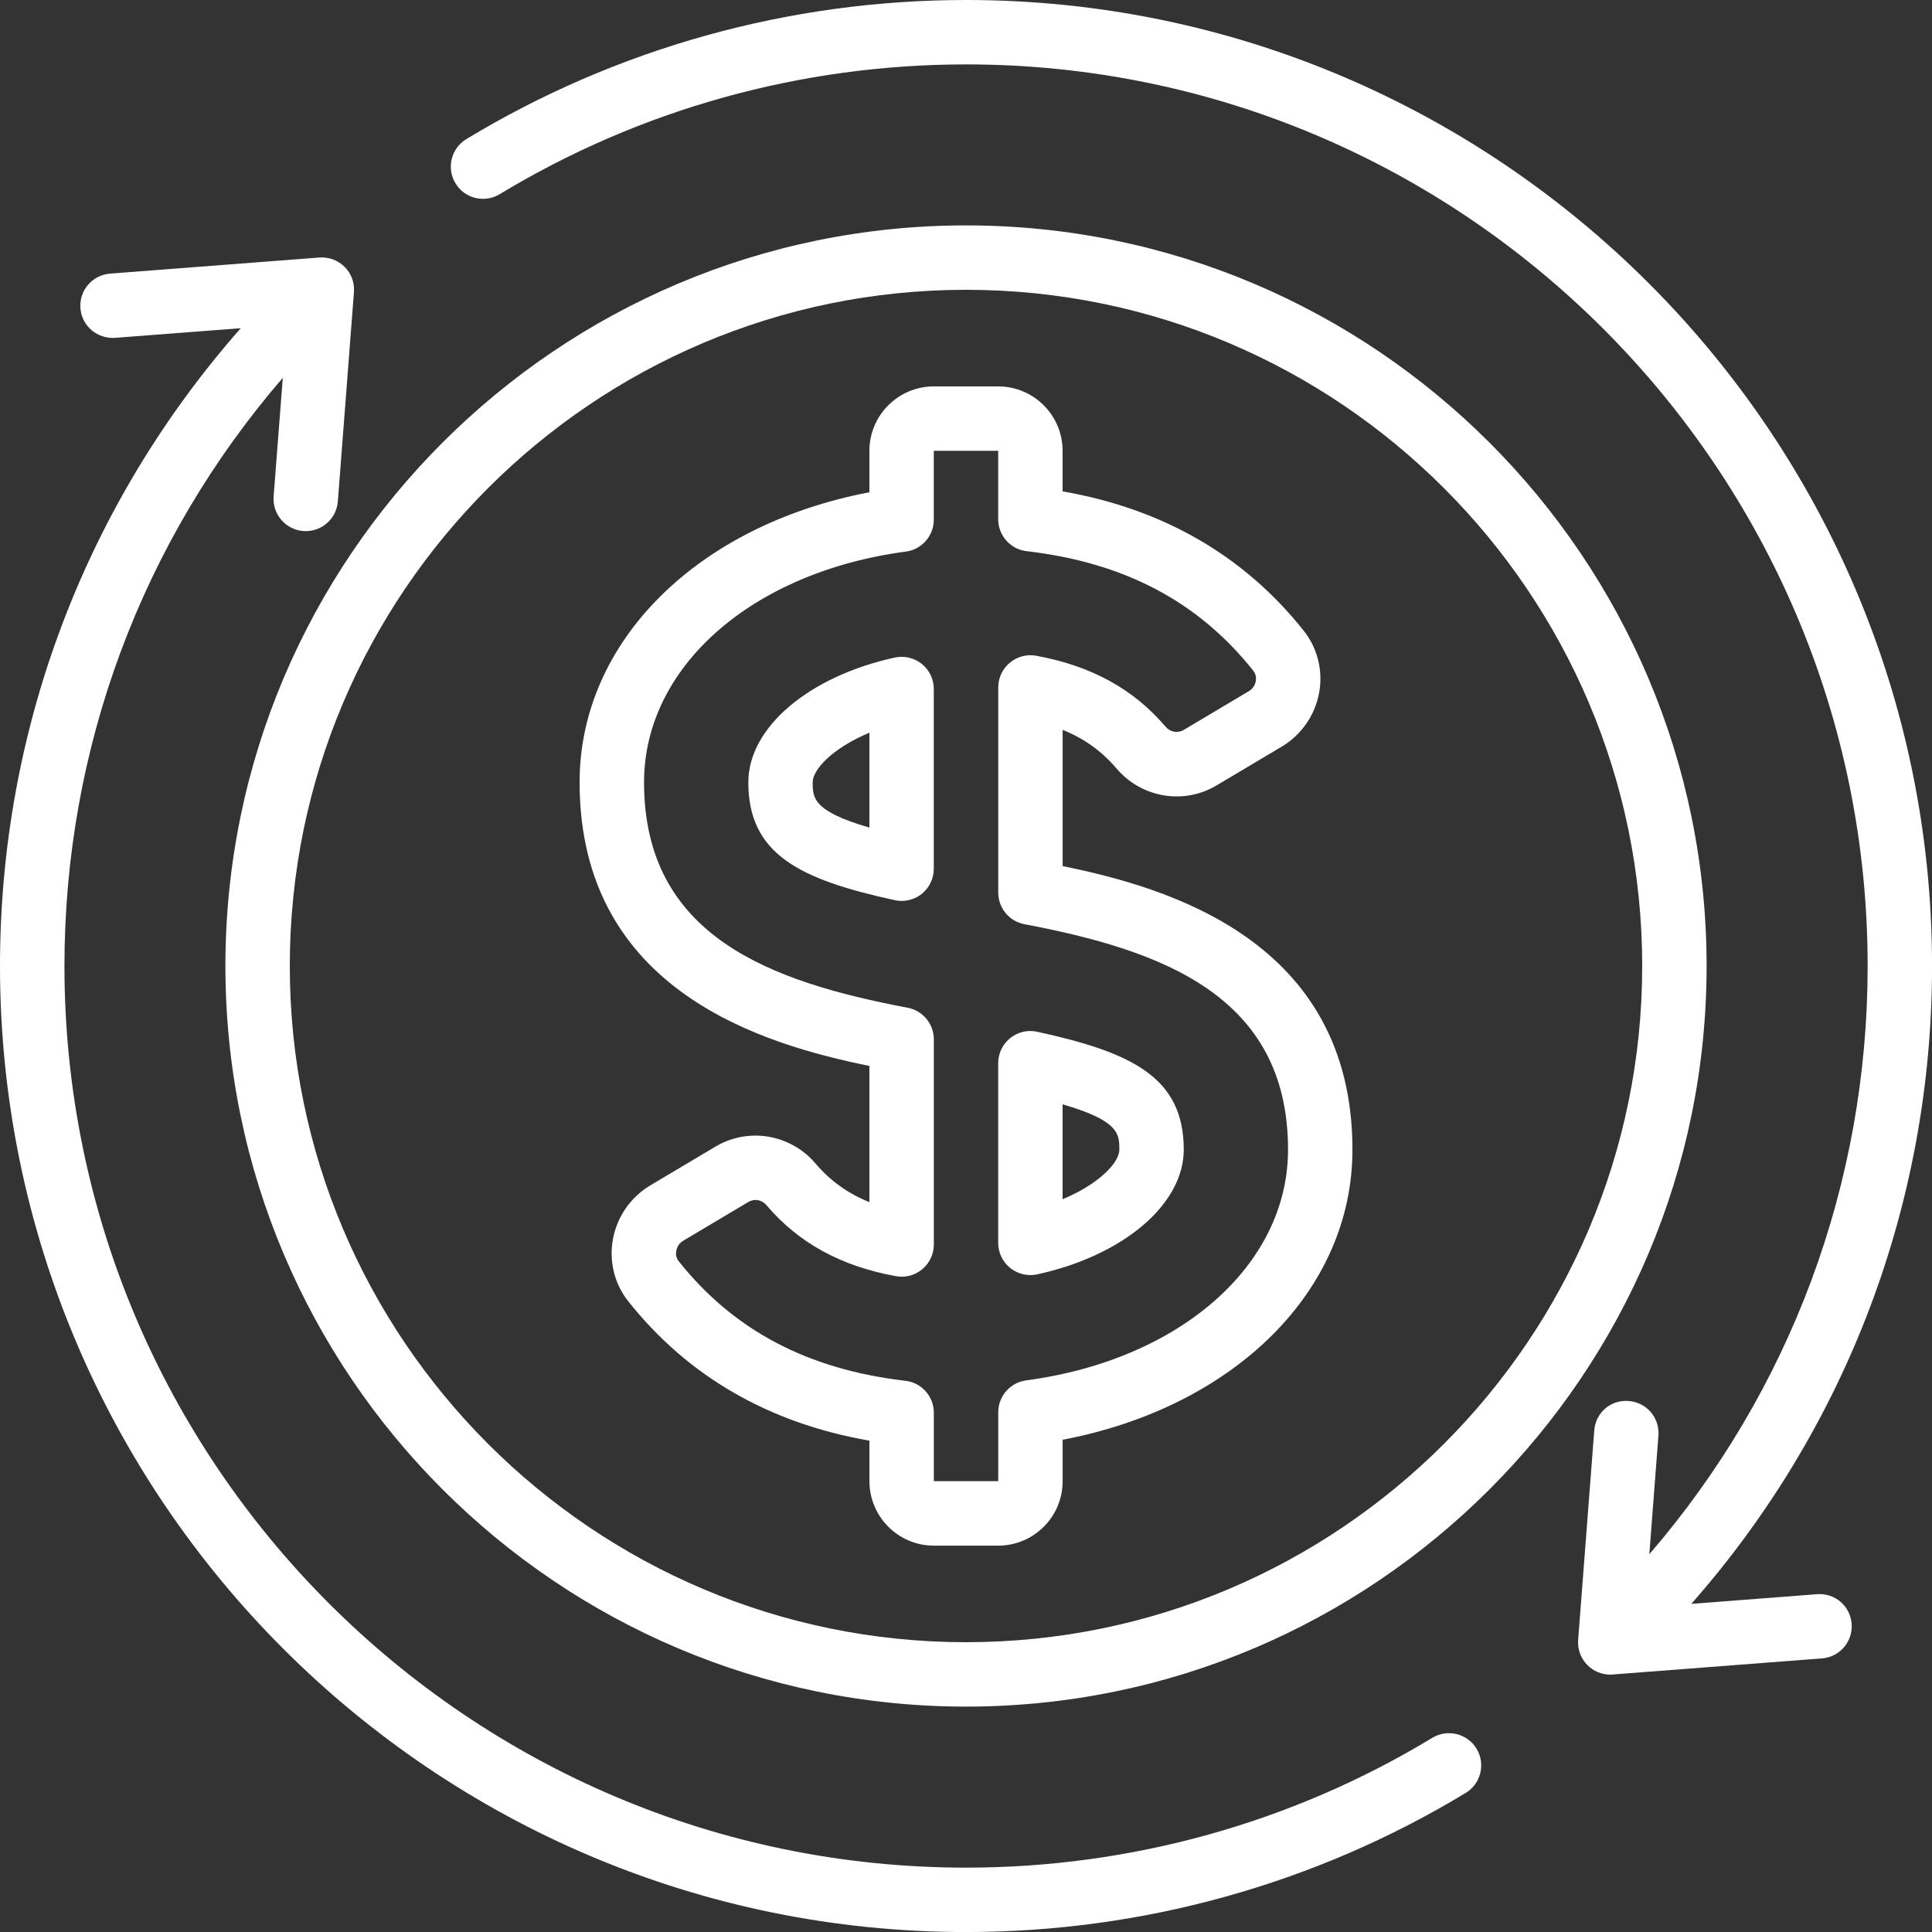 <svg width="45" height="45" viewBox="0 0 45 45" fill="none" xmlns="http://www.w3.org/2000/svg">
<rect x="0" y="0" width="45" height="45" fill="#333333" stroke="none"/>
<g clip-path="url(#clip0_6323_30350)">
<path d="M22.5 39.75C32.012 39.75 39.75 32.012 39.75 22.5C39.75 12.988 32.012 5.25 22.5 5.25C12.988 5.25 5.25 12.988 5.25 22.5C5.25 32.012 12.989 39.75 22.5 39.75ZM22.5 6.75C31.184 6.75 38.25 13.816 38.25 22.5C38.25 31.184 31.184 38.25 22.5 38.25C13.816 38.25 6.75 31.184 6.75 22.5C6.75 13.816 13.815 6.75 22.5 6.75Z" fill="white"/>
<path d="M20.25 24.828V28C19.745 27.797 19.337 27.502 18.996 27.101C18.413 26.416 17.432 26.251 16.664 26.707L15.146 27.61C14.69 27.883 14.372 28.34 14.276 28.864C14.182 29.378 14.312 29.905 14.633 30.309C16.021 32.058 17.909 33.148 20.251 33.556V34.501C20.251 35.328 20.924 36.001 21.751 36.001H23.251C24.078 36.001 24.751 35.328 24.751 34.501V33.535C28.757 32.771 31.501 30.062 31.501 26.779C31.501 21.894 27.17 20.666 24.751 20.173V17C25.256 17.203 25.665 17.499 26.006 17.899C26.588 18.584 27.571 18.751 28.337 18.293L29.855 17.39C30.311 17.118 30.628 16.661 30.725 16.137C30.819 15.623 30.689 15.097 30.367 14.692C28.979 12.944 27.092 11.853 24.75 11.445V10.5C24.75 9.673 24.077 9 23.25 9H21.75C20.923 9 20.25 9.673 20.25 10.5V11.466C16.244 12.229 13.5 14.938 13.5 18.222C13.5 23.107 17.831 24.335 20.25 24.828ZM21.099 12.848C21.472 12.798 21.75 12.48 21.75 12.104V10.5H23.25V12.094C23.25 12.475 23.536 12.795 23.914 12.838C26.188 13.102 27.914 14.013 29.193 15.625C29.264 15.714 29.259 15.815 29.249 15.866C29.232 15.964 29.172 16.049 29.087 16.099L27.569 17.003C27.43 17.084 27.256 17.053 27.148 16.926C26.401 16.048 25.415 15.507 24.135 15.274C23.917 15.232 23.691 15.294 23.52 15.437C23.349 15.578 23.251 15.79 23.251 16.012V20.79C23.251 21.15 23.507 21.46 23.86 21.526C27.049 22.131 30.001 23.185 30.001 26.777C30.001 29.462 27.493 31.672 23.902 32.152C23.529 32.201 23.251 32.519 23.251 32.895V34.499H21.751V32.906C21.751 32.525 21.466 32.204 21.087 32.161C18.814 31.897 17.087 30.986 15.808 29.375C15.74 29.29 15.739 29.197 15.752 29.134C15.77 29.035 15.829 28.949 15.914 28.899L17.431 27.996C17.483 27.965 17.54 27.95 17.596 27.95C17.691 27.95 17.785 27.992 17.854 28.073C18.601 28.951 19.586 29.491 20.866 29.724C21.087 29.767 21.311 29.705 21.482 29.562C21.652 29.42 21.751 29.209 21.751 28.986V24.209C21.751 23.849 21.494 23.538 21.14 23.472C17.952 22.867 15.001 21.814 15.001 18.221C15.001 15.536 17.509 13.326 21.1 12.847L21.099 12.848Z" fill="white"/>
<path d="M20.84 20.967C20.893 20.979 20.947 20.984 21 20.984C21.17 20.984 21.336 20.927 21.471 20.819C21.648 20.676 21.75 20.461 21.75 20.234V16.049C21.75 15.821 21.648 15.607 21.471 15.464C21.294 15.323 21.062 15.267 20.841 15.316C18.832 15.755 17.43 16.949 17.43 18.221C17.43 19.902 18.629 20.484 20.841 20.967H20.84ZM20.25 17.066V19.276C18.929 18.894 18.929 18.578 18.929 18.221C18.929 17.924 19.392 17.424 20.25 17.066Z" fill="white"/>
<path d="M24 29.699C24.053 29.699 24.107 29.693 24.16 29.682C26.169 29.243 27.572 28.049 27.572 26.778C27.572 25.096 26.372 24.515 24.16 24.032C23.938 23.982 23.707 24.037 23.53 24.179C23.352 24.322 23.25 24.537 23.25 24.764V28.949C23.25 29.177 23.353 29.391 23.53 29.534C23.665 29.642 23.831 29.699 24 29.699ZM24.75 25.722C26.072 26.104 26.072 26.42 26.072 26.777C26.072 27.074 25.609 27.574 24.75 27.932V25.722Z" fill="white"/>
<path d="M22.501 0C18.388 0 14.363 1.121 10.862 3.24C10.508 3.454 10.394 3.916 10.609 4.27C10.823 4.625 11.284 4.737 11.639 4.523C14.906 2.545 18.662 1.5 22.501 1.5C34.08 1.5 43.501 10.921 43.501 22.5C43.501 27.566 41.702 32.39 38.416 36.201L38.628 33.437C38.66 33.024 38.351 32.663 37.938 32.632C37.511 32.596 37.164 32.908 37.133 33.322L36.758 38.197C36.741 38.416 36.821 38.63 36.975 38.785C37.116 38.926 37.307 39.005 37.505 39.005C37.524 39.005 37.544 39.005 37.563 39.002L42.438 38.627C42.851 38.596 43.16 38.235 43.128 37.822C43.097 37.409 42.742 37.1 42.323 37.132L39.394 37.357C43.014 33.246 45.001 28.006 45.001 22.5C45.001 10.094 34.907 0 22.501 0Z" fill="white"/>
<path d="M22.5 45.001C26.614 45.001 30.639 43.88 34.139 41.761C34.493 41.546 34.606 41.085 34.392 40.731C34.178 40.376 33.715 40.264 33.362 40.477C30.097 42.456 26.341 43.501 22.501 43.501C10.921 43.501 1.501 34.08 1.501 22.5C1.501 17.435 3.3 12.61 6.587 8.8L6.373 11.563C6.342 11.976 6.651 12.337 7.064 12.369C7.083 12.37 7.103 12.371 7.122 12.371C7.511 12.371 7.839 12.072 7.869 11.679L8.244 6.804C8.261 6.585 8.182 6.37 8.027 6.216C7.872 6.061 7.655 5.982 7.439 5.998L2.563 6.373C2.15 6.405 1.841 6.766 1.873 7.179C1.905 7.591 2.263 7.897 2.679 7.869L5.608 7.644C1.987 11.755 0 16.994 0 22.5C0 34.907 10.094 45.001 22.5 45.001Z" fill="white"/>
</g>
<defs>
<clipPath id="clip0_6323_30350">
<rect width="45" height="45" fill="white"/>
</clipPath>
</defs>
</svg>
